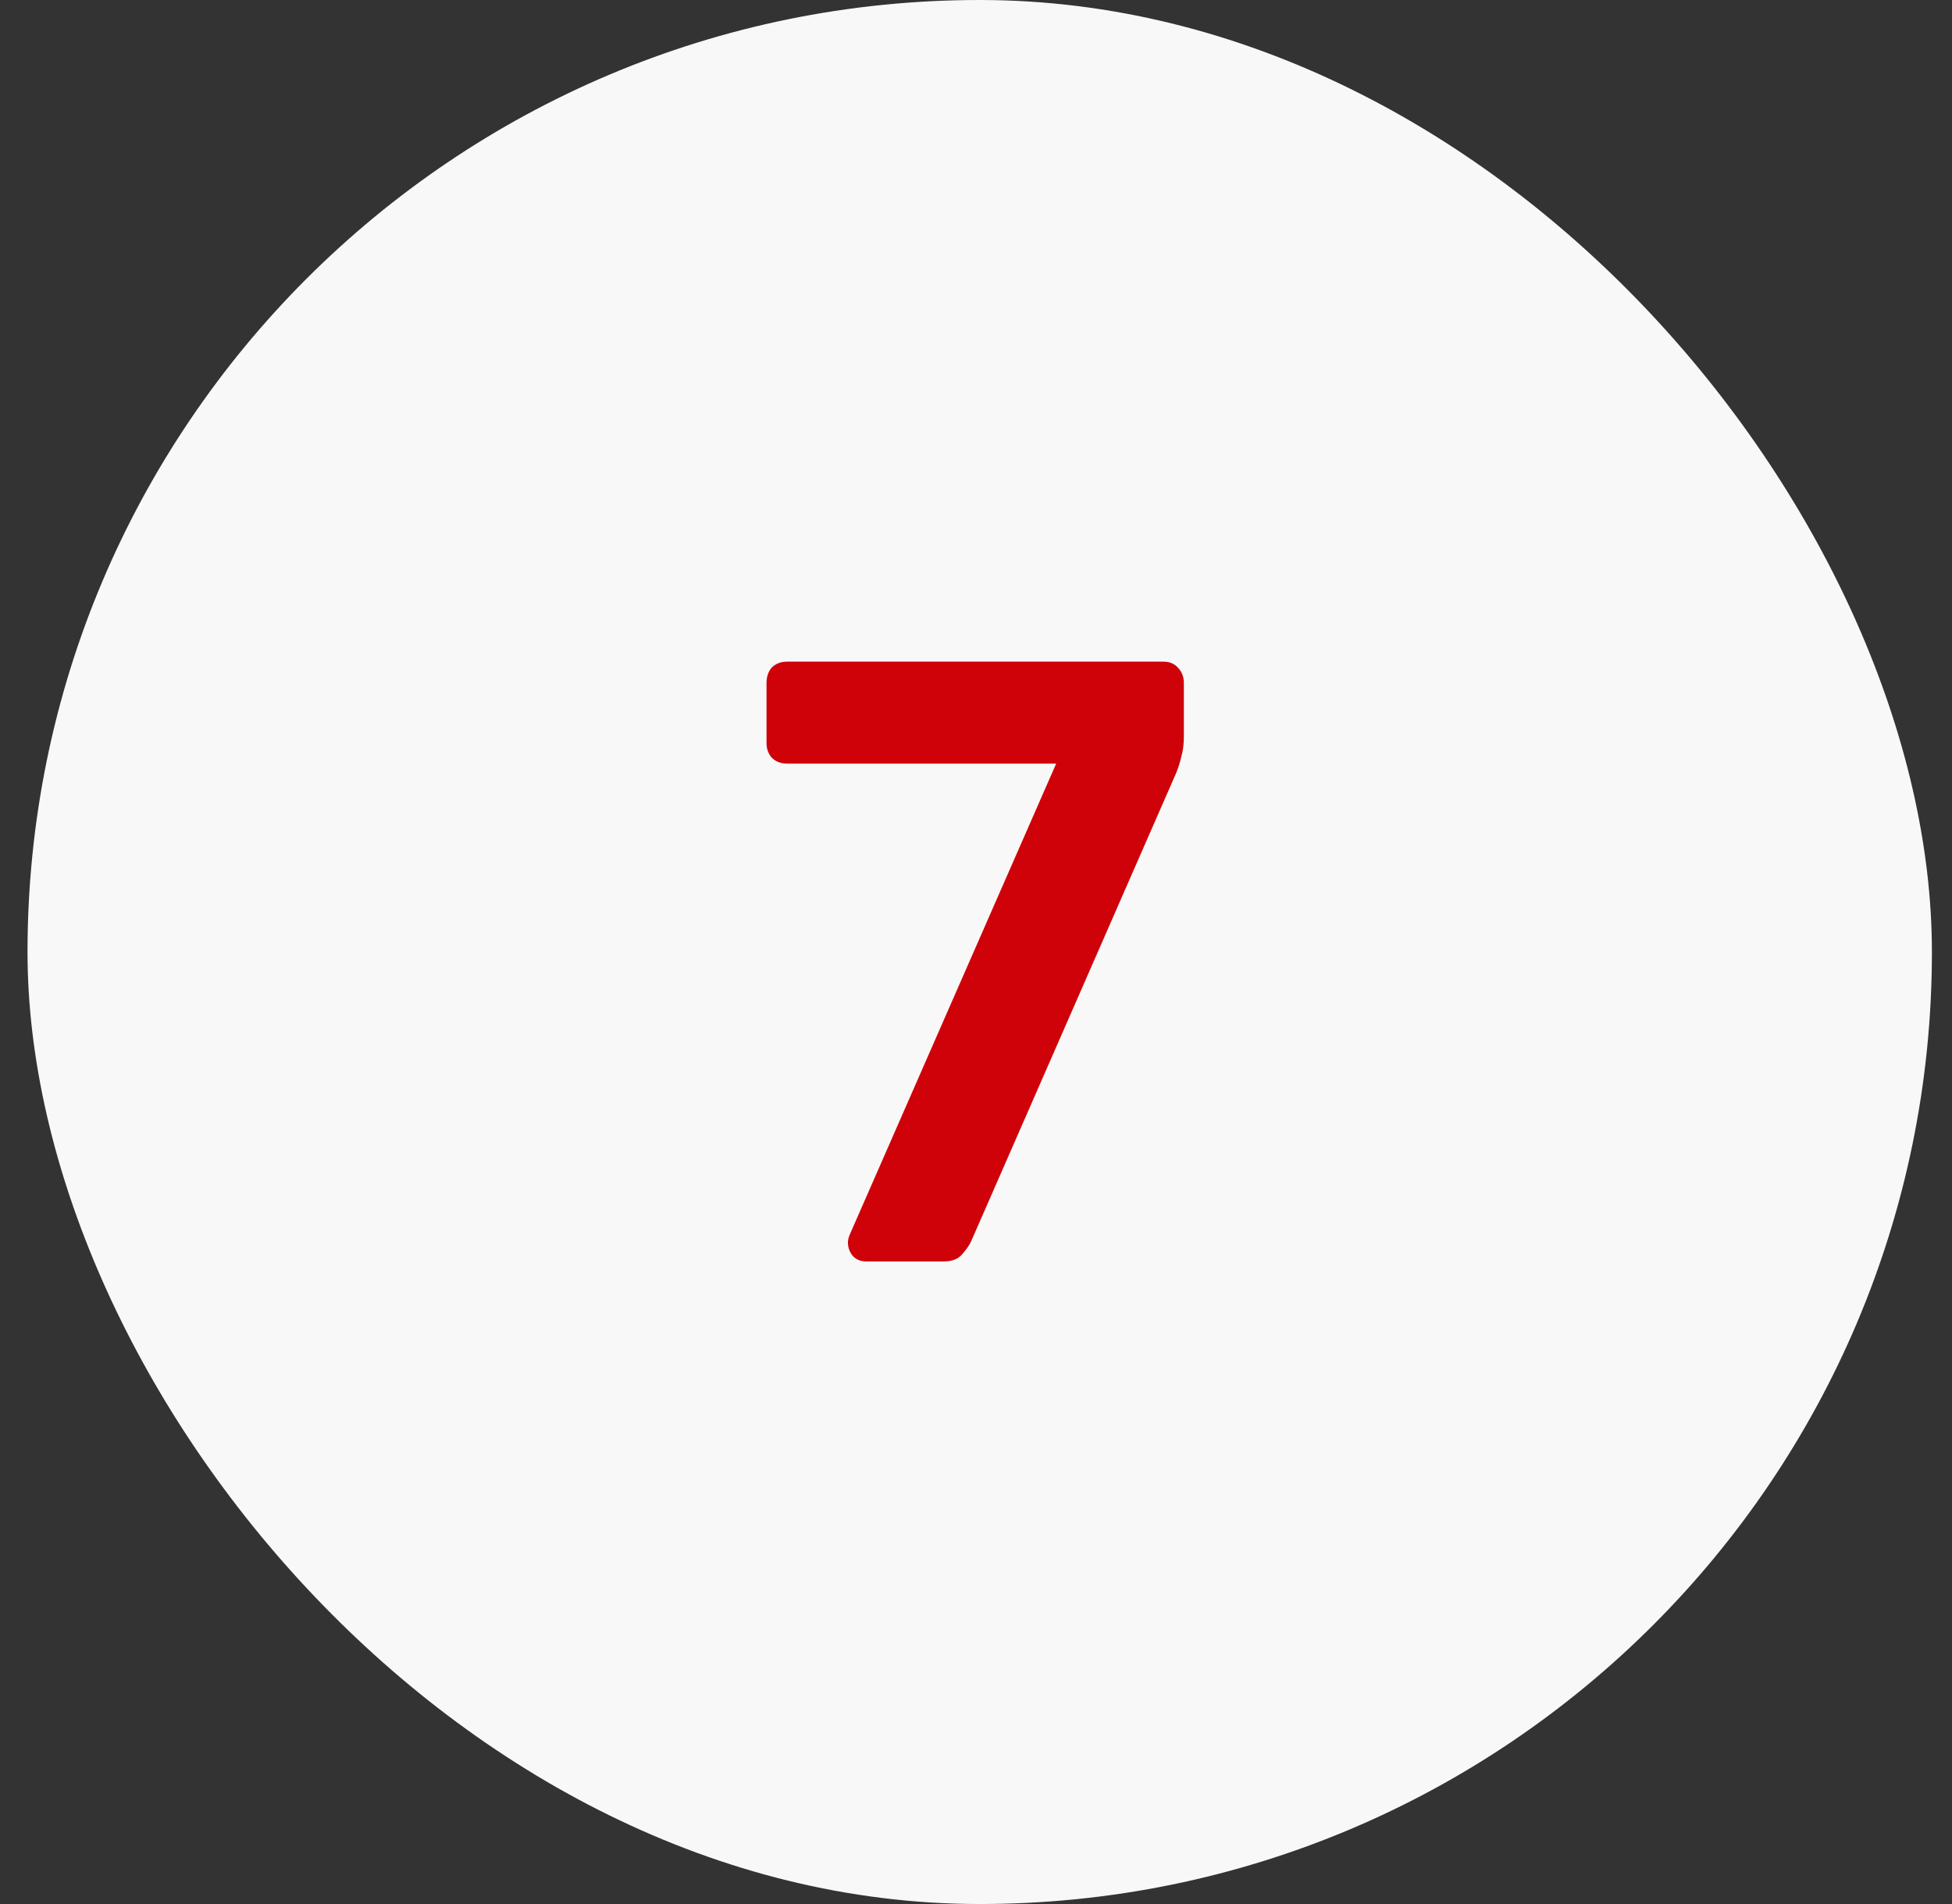 <svg width="41" height="40" viewBox="0 0 41 40" fill="none" xmlns="http://www.w3.org/2000/svg">
<rect x="0" y="0" width="41" height="40" fill="#333333" stroke="none"/>
<rect x="0.578" width="40" height="40" rx="20" fill="#F8F8F8"/>
<path d="M18.188 26.5C18.08 26.5 17.99 26.464 17.918 26.392C17.846 26.308 17.81 26.212 17.81 26.104C17.81 26.056 17.822 26.002 17.846 25.942L22.184 16.042H16.532C16.4 16.042 16.292 16 16.208 15.916C16.136 15.832 16.1 15.73 16.1 15.61V14.35C16.1 14.218 16.136 14.11 16.208 14.026C16.292 13.942 16.4 13.9 16.532 13.9H24.434C24.566 13.9 24.668 13.942 24.74 14.026C24.824 14.11 24.866 14.218 24.866 14.35V15.466C24.866 15.634 24.848 15.778 24.812 15.898C24.788 16.006 24.752 16.12 24.704 16.24L20.402 26.068C20.366 26.152 20.3 26.248 20.204 26.356C20.12 26.452 19.994 26.5 19.826 26.5H18.188Z" fill="#CF0209"/>
</svg>
